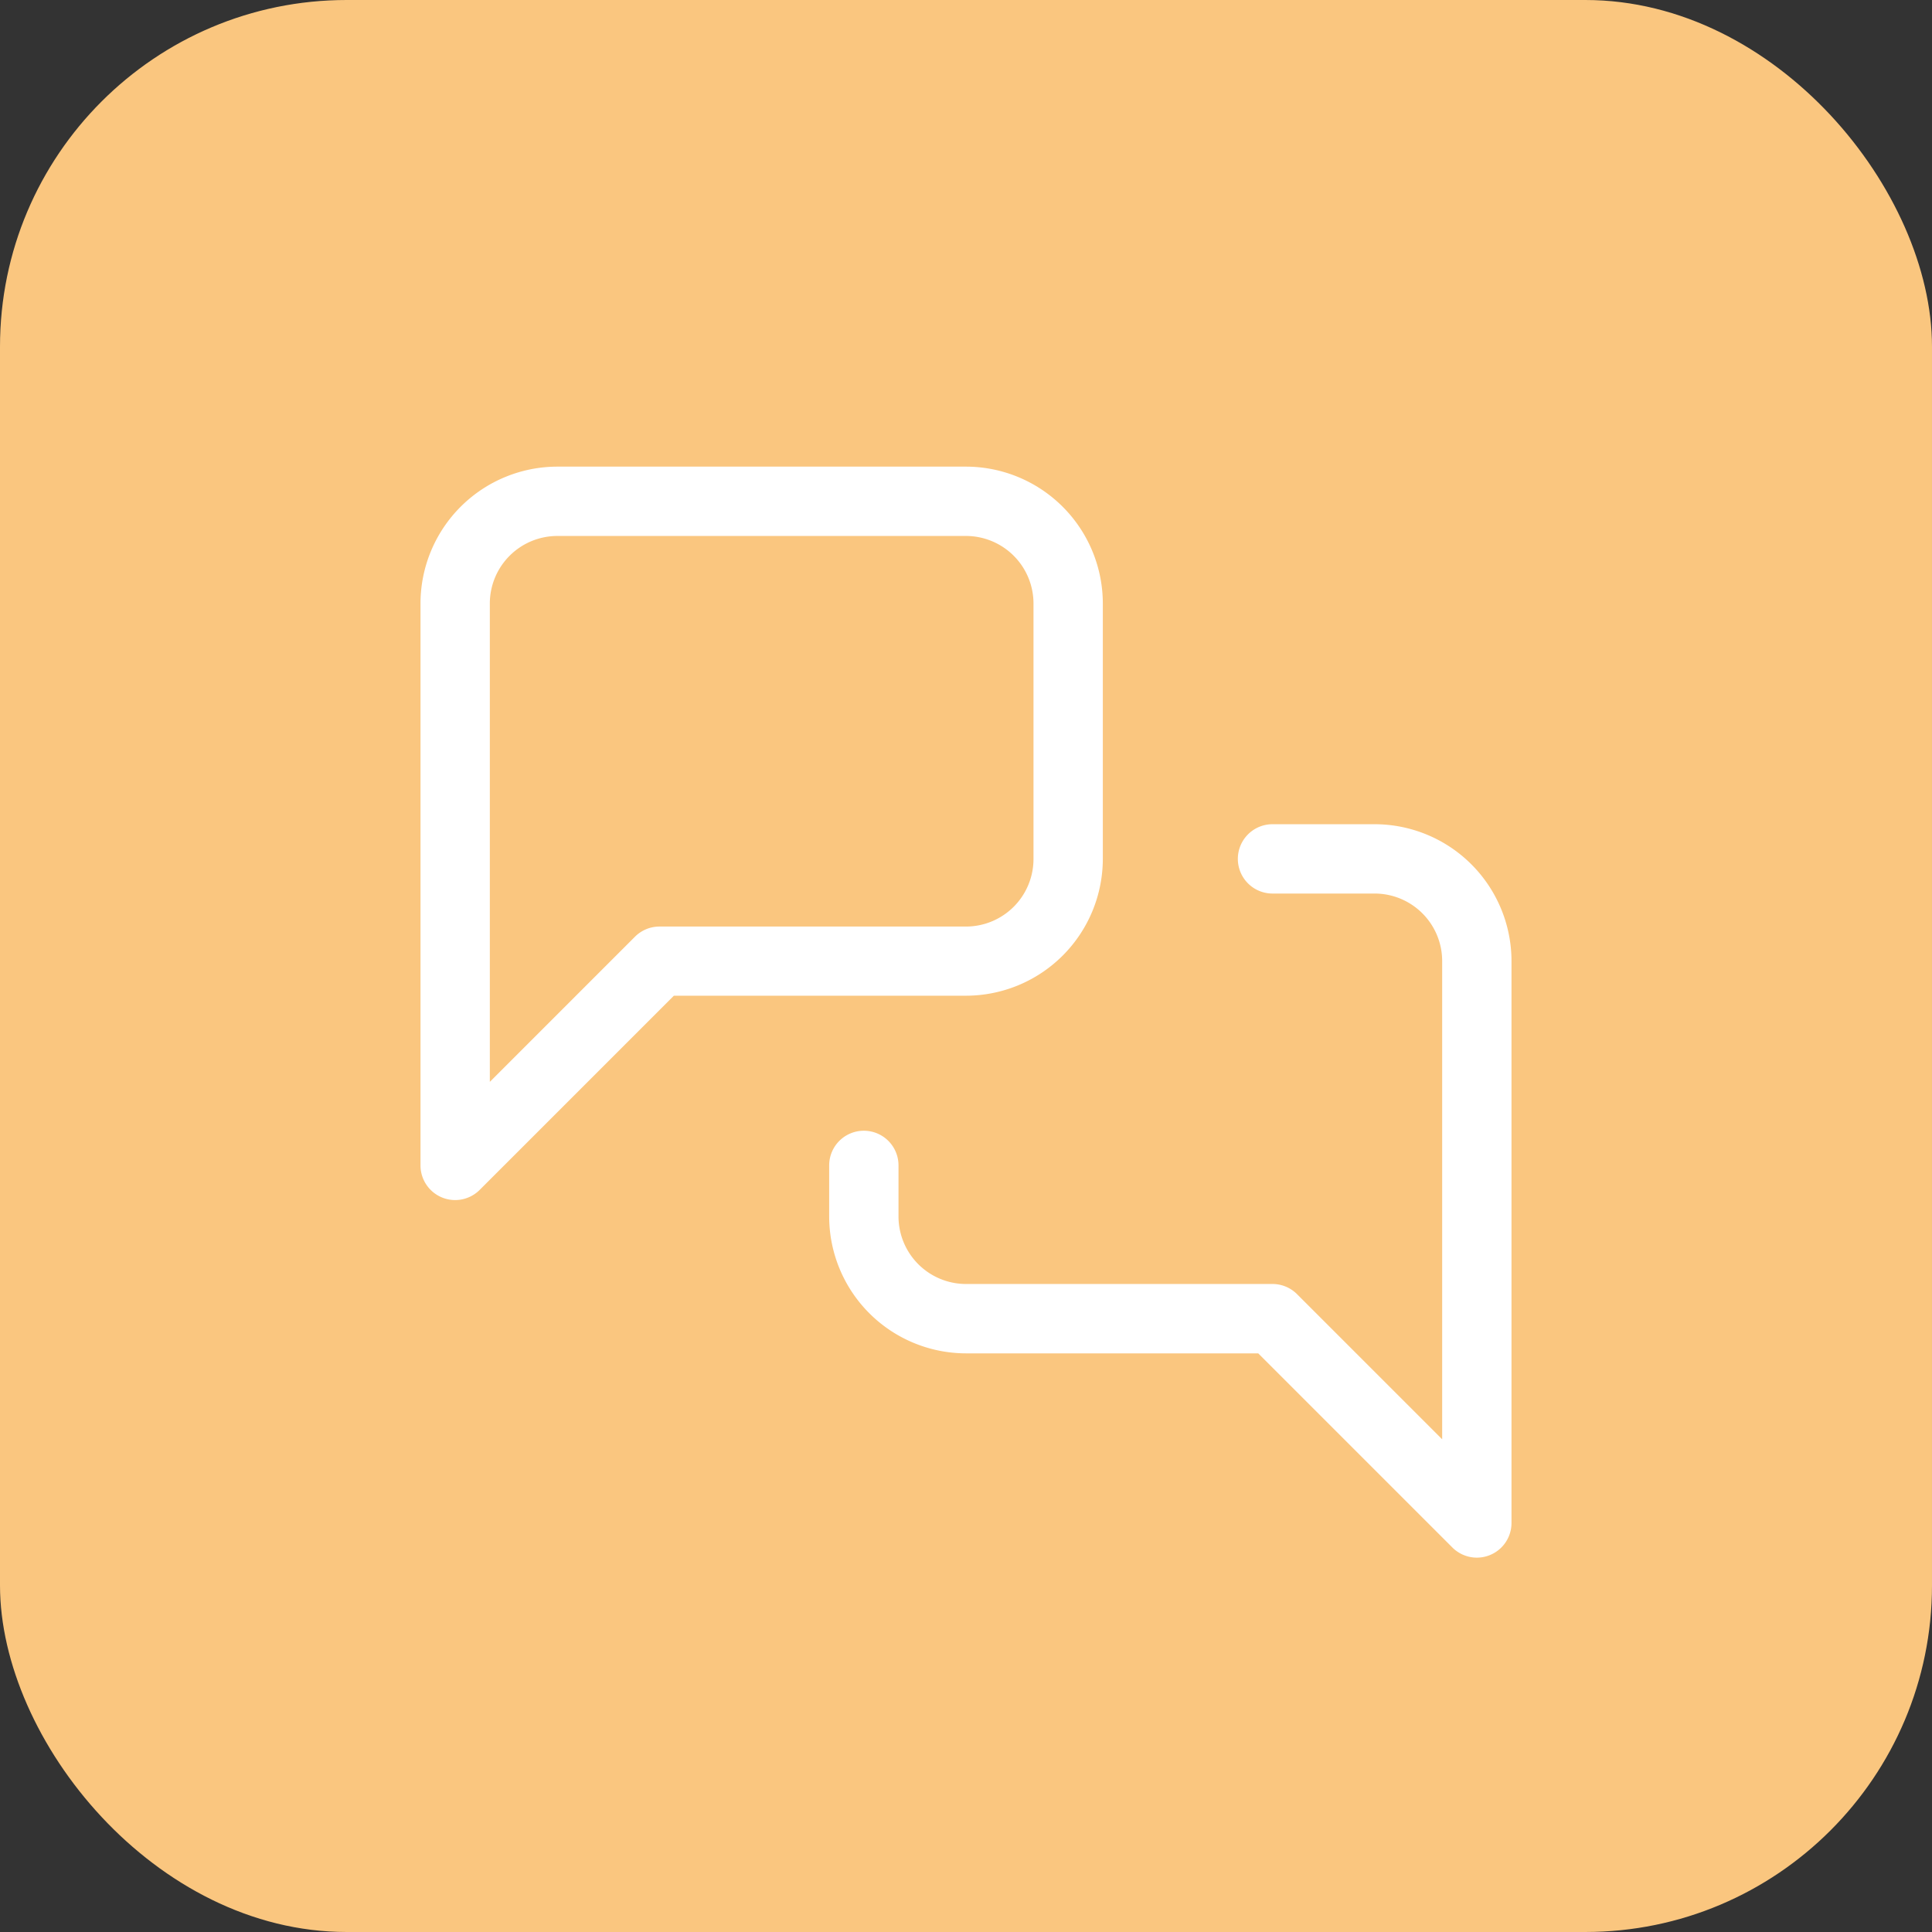 <?xml version="1.0"?>
<svg xmlns="http://www.w3.org/2000/svg" width="55.732" height="55.732" viewBox="0 0 55.732 55.732">
  <rect x="0" y="0" width="55.732" height="55.732" fill="#333333" stroke="none"/>
  <g id="Groupe_75" data-name="Groupe 75" transform="translate(-16361.275 -1325.539)">
    <rect id="Rectangle_7224" data-name="Rectangle 7224" width="55.732" height="55.732" rx="10" transform="translate(16361.275 1325.539)" fill="#fac67f"/>
    <g id="Groupe_74" data-name="Groupe 74" transform="translate(16372.405 1338)">
      <path id="Trac&#xE9;_410" data-name="Trac&#xE9; 410" d="M2,22.157a1,1,0,0,1-1-1V4.947A3.952,3.952,0,0,1,4.947,1H16.736a3.952,3.952,0,0,1,3.947,3.947v7.368a3.952,3.952,0,0,1-3.947,3.947H8.309l-5.6,5.6A1,1,0,0,1,2,22.157ZM4.947,3A1.949,1.949,0,0,0,3,4.947v13.8l4.187-4.187a1,1,0,0,1,.707-.293h8.842a1.949,1.949,0,0,0,1.947-1.947V4.947A1.949,1.949,0,0,0,16.736,3Z" fill="#fff"/>
      <path id="Trac&#xE9;_411" data-name="Trac&#xE9; 411" d="M27.684,29.157a1,1,0,0,1-.707-.293l-5.6-5.6H12.947A3.952,3.952,0,0,1,9,19.315V17.842a1,1,0,0,1,2,0v1.474a1.949,1.949,0,0,0,1.947,1.947h8.842a1,1,0,0,1,.707.293l4.187,4.187v-13.8A1.949,1.949,0,0,0,24.736,10H21.789a1,1,0,0,1,0-2h2.947a3.952,3.952,0,0,1,3.947,3.947v16.21a1,1,0,0,1-1,1Z" transform="translate(3.789 3.315)" fill="#fff"/>
    </g>
  </g>
</svg>
